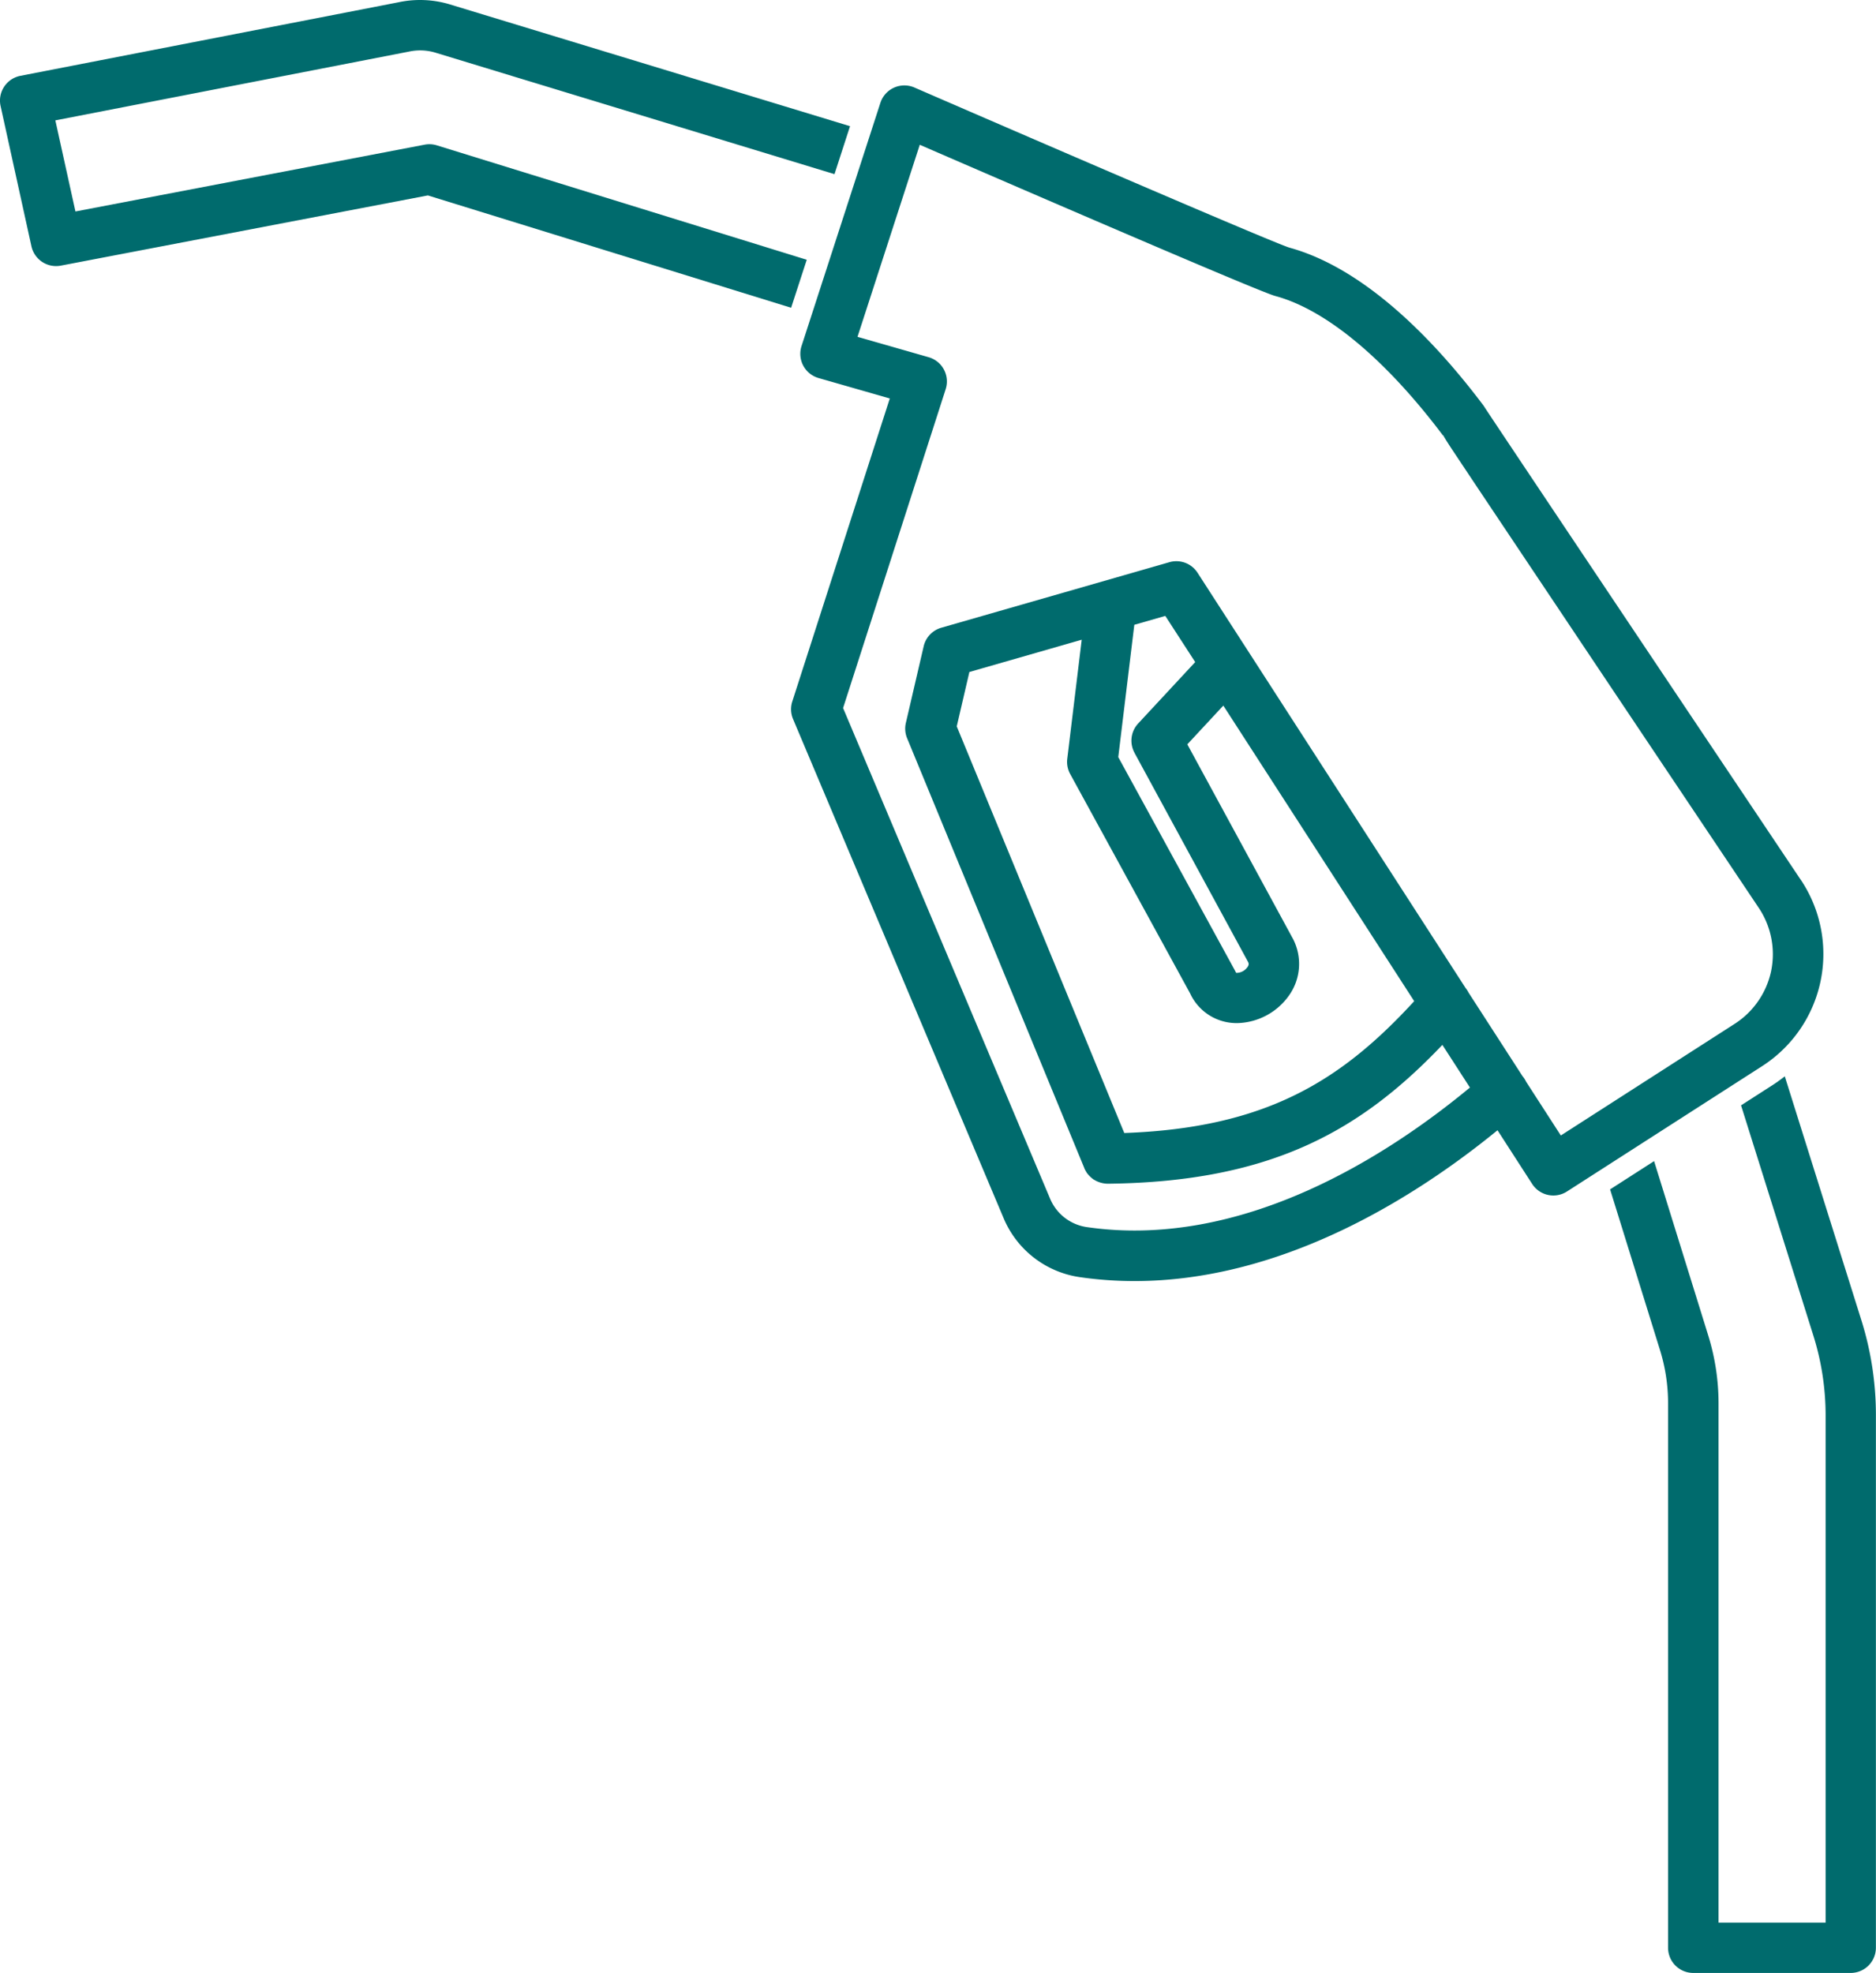 <?xml version="1.0" encoding="UTF-8"?> <svg xmlns="http://www.w3.org/2000/svg" width="94.125" height="98.979" viewBox="0 0 94.125 98.979"><g id="Groupe_948" data-name="Groupe 948" transform="translate(-1382 -654.957)"><path id="Tracé_20" data-name="Tracé 20" d="M253.352,222.351l-3.845-12.244c-.179.139-.361.273-.553.4l-1.642,1.055,3.628,11.551a13.351,13.351,0,0,1,.615,4.005v25.445h-5.372V226.518a11.5,11.5,0,0,0-.518-3.413l-2.716-8.745-2.208,1.418,2.509,8.077a8.97,8.97,0,0,1,.4,2.663v27.306a1.264,1.264,0,0,0,1.264,1.264h7.9a1.265,1.265,0,0,0,1.264-1.264v-26.71A15.874,15.874,0,0,0,253.352,222.351Z" transform="translate(1222.042 498.848)" fill="#006b6d"></path><path id="Tracé_21" data-name="Tracé 21" d="M100.1,102.075l-18.56-5.74a1.268,1.268,0,0,0-.374-.057,1.255,1.255,0,0,0-.238.023l-17.52,3.351L62.4,95.082l17.736-3.449a2.646,2.646,0,0,1,1.318.047l20.038,6.1.78-2.406-20.1-6.117a5.186,5.186,0,0,0-2.555-.1L60.646,92.847a1.265,1.265,0,0,0-.994,1.513L61.2,101.4a1.267,1.267,0,0,0,1.472.97l18.418-3.523,18.226,5.636Z" transform="translate(1322.377 565.914)" fill="#006b6d"></path><path id="Tracé_22" data-name="Tracé 22" d="M199.267,138.5c-9.586-14.309-15.493-23.137-15.861-23.706a1.268,1.268,0,0,0-.077-.115c-2.25-2.988-5.754-6.78-9.668-7.882l-.067-.019c-.85-.271-11.71-4.95-18.8-8.029a1.265,1.265,0,0,0-1.706.77l-3.956,12.2a1.264,1.264,0,0,0,.855,1.606l3.573,1.024-4.893,15.205a1.263,1.263,0,0,0,.039.879l10.574,25.062a4.907,4.907,0,0,0,3.793,2.933,19.177,19.177,0,0,0,2.765.2c7.511,0,14.2-4.288,18.213-7.566l1.739,2.694a1.264,1.264,0,0,0,1.746.378l9.793-6.289a6.687,6.687,0,0,0,1.94-9.346Zm-33.942,12.7L156.919,130.8l.634-2.728,5.636-1.619-.725,5.977a1.268,1.268,0,0,0,.146.759l6.021,11.013a2.56,2.56,0,0,0,2.122,1.476c.075.006.15.009.226.009a3.271,3.271,0,0,0,2.607-1.382,2.729,2.729,0,0,0,.235-2.782c-.01-.022-.021-.043-.033-.065l-5.3-9.757,1.806-1.944,9.577,14.829C176.206,148.576,172.439,150.947,165.325,151.2Zm.508-19.081,5.713,10.518c.029.068.045.156-.09.3a.665.665,0,0,1-.511.229.235.235,0,0,1-.044-.071c-.011-.023-.023-.045-.035-.068l-5.843-10.686.805-6.637,1.555-.446,1.5,2.316-2.861,3.081A1.265,1.265,0,0,0,165.833,132.114Zm31.949,10.946a4.179,4.179,0,0,1-1.822,2.652l-8.732,5.607-1.744-2.7a1.289,1.289,0,0,0-.181-.28l-2.709-4.194a1.24,1.24,0,0,0-.143-.221L169,123.092a1.264,1.264,0,0,0-1.411-.529l-11.447,3.289a1.265,1.265,0,0,0-.882.929l-.894,3.846a1.259,1.259,0,0,0,.063.768l8.892,21.568,0,.007a1.287,1.287,0,0,0,.091.171c.01.016.017.035.028.05a1.3,1.3,0,0,0,.119.143c.029.031.058.06.09.088a1.308,1.308,0,0,0,.137.111c.012.008.027.013.039.021a1.347,1.347,0,0,0,.657.19h.018c8.238-.091,12.726-2.7,16.785-6.965l1.382,2.14c-4.112,3.405-11.415,8.139-19.233,7a2.365,2.365,0,0,1-1.827-1.414L151.216,129.88l5.149-16a1.265,1.265,0,0,0-.855-1.6l-3.57-1.023,3.124-9.634c4.664,2.022,16.86,7.3,17.807,7.577l.107.03c2.524.711,5.483,3.185,8.332,6.969l.012-.008c.117.211.26.426.4.643l1.265,1.9c1.07,1.6,2.554,3.82,4.206,6.289,3.3,4.937,7.282,10.875,9.97,14.888A4.184,4.184,0,0,1,197.782,143.061Z" transform="translate(1273.084 560.598)" fill="#006b6d"></path></g></svg> 